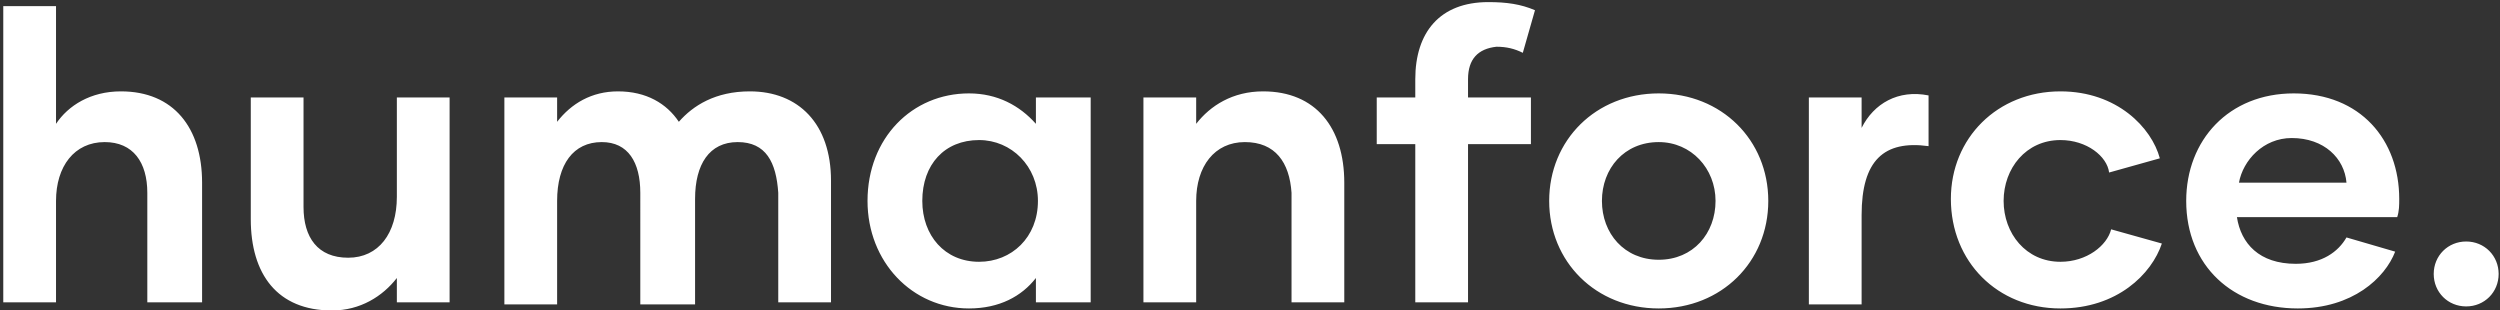 <?xml version="1.0" encoding="utf-8"?>
<!-- Generator: Adobe Illustrator 24.0.1, SVG Export Plug-In . SVG Version: 6.00 Build 0)  -->
<svg version="1.1" id="Layer_1" xmlns="http://www.w3.org/2000/svg" xmlns:xlink="http://www.w3.org/1999/xlink" x="0px" y="0px"
	 viewBox="0 0 3000 372" style="enable-background:new 0 0 3000 372;" xml:space="preserve">
<rect x="0" y="0" width="3000" height="372" fill="#333333" stroke="none"/>
<style type="text/css">
	.st0{fill:#FFFFFF;}
</style>
<g transform="scale(15) translate(10, 10)">
	<g id="SvgjsG1988">
	</g>
	<g id="SvgjsG1989" transform="matrix(1.623,0,0,1.623,-2.11,-3.502)">
		<path class="st0" d="M1.1,0.5c2.6,0,4,1.8,4,4.5v5.9H2.4V5.5C2.4,4,1.7,3,0.3,3c-1.5,0-2.4,1.2-2.4,2.9v5h-2.6V-3.7h2.6v5.8
			C-1.5,1.2-0.4,0.5,1.1,0.5L1.1,0.5z M14.7,0.8h2.6v10.1h-2.6V9.7c-0.7,0.9-1.8,1.6-3.2,1.6c-2.7,0-4-1.8-4-4.5V0.8h2.6v5.4
			c0,1.5,0.7,2.5,2.2,2.5c1.5,0,2.4-1.2,2.4-3V0.8L14.7,0.8z M32.1,0.5c2.4,0,4,1.6,4,4.4v6h-2.6V5.5C33.4,4,32.9,3,31.5,3
			c-1.4,0-2.1,1.1-2.1,2.8v5.2h-2.7V5.5C26.7,4,26.1,3,24.8,3c-1.4,0-2.2,1.1-2.2,2.9v5.1H20V0.8h2.6V2c0.7-0.9,1.7-1.5,3-1.5
			c1.4,0,2.4,0.6,3,1.5C29.3,1.2,30.4,0.5,32.1,0.5L32.1,0.5z M42.9,11.2c-2.8,0-5-2.3-5-5.3c0-3.1,2.2-5.3,5-5.3
			c1.4,0,2.5,0.6,3.3,1.5V0.8h2.7v10.1h-2.7V9.7C45.5,10.6,44.4,11.2,42.9,11.2z M43.4,8.9c1.6,0,2.9-1.2,2.9-3c0-1.7-1.3-3-2.9-3
			c-1.7,0-2.8,1.2-2.8,3C40.6,7.6,41.7,8.9,43.4,8.9z M57.4,0.5c2.6,0,4,1.8,4,4.5v5.9h-2.6V5.5C58.7,4,58,3,56.5,3
			c-1.5,0-2.4,1.2-2.4,2.9v5h-2.6V0.8h2.6v1.3C54.8,1.2,55.9,0.5,57.4,0.5L57.4,0.5z M67.5-0.1v0.9h3.1v2.3h-3.1v7.8h-2.6V3.1h-1.9
			V0.8h1.9v-0.9c0-2.3,1.2-3.8,3.6-3.8c0.9,0,1.6,0.1,2.3,0.4l-0.6,2.1c-0.4-0.2-0.8-0.3-1.3-0.3C68-1.6,67.5-1.1,67.5-0.1L67.5-0.1
			z M76.9,11.2c-3.1,0-5.4-2.3-5.4-5.3c0-3,2.3-5.3,5.4-5.3s5.4,2.3,5.4,5.3C82.3,8.9,80,11.2,76.9,11.2z M76.9,8.8
			c1.7,0,2.8-1.3,2.8-2.9s-1.2-2.9-2.8-2.9c-1.7,0-2.8,1.3-2.8,2.9S75.2,8.8,76.9,8.8z M86.9,2.3c0.6-1.2,1.8-1.9,3.3-1.6v2.5
			c-2.2-0.3-3.3,0.7-3.3,3.4v4.4h-2.6V0.8h2.6V2.3L86.9,2.3z M96.7,11.2c-3.1,0-5.4-2.3-5.4-5.4c0-3,2.3-5.3,5.4-5.3
			c2.8,0,4.5,1.8,4.9,3.3l-2.5,0.7C99,3.7,98,2.9,96.7,2.9c-1.7,0-2.8,1.4-2.8,3c0,1.6,1.1,3,2.8,3c1.3,0,2.3-0.8,2.5-1.6l2.5,0.7
			C101.2,9.5,99.5,11.2,96.7,11.2L96.7,11.2z M108.4,11.2c-3.2,0-5.5-2.1-5.5-5.3c0-3,2.1-5.3,5.3-5.3c3.3,0,5.2,2.3,5.2,5.2
			c0,0.3,0,0.6-0.1,0.9h-7.9c0.2,1.3,1.1,2.3,2.9,2.3c1.3,0,2.1-0.6,2.5-1.3l2.4,0.7C112.7,9.7,111.1,11.2,108.4,11.2L108.4,11.2z
			 M105.5,5h5.3c-0.1-1.2-1.1-2.2-2.7-2.2C106.7,2.8,105.7,3.9,105.5,5L105.5,5z M116.7,11.1c-0.9,0-1.6-0.7-1.6-1.6
			c0-0.9,0.7-1.6,1.6-1.6c0.9,0,1.6,0.7,1.6,1.6C118.3,10.4,117.6,11.1,116.7,11.1z"/>
	</g>
</g>
</svg>
